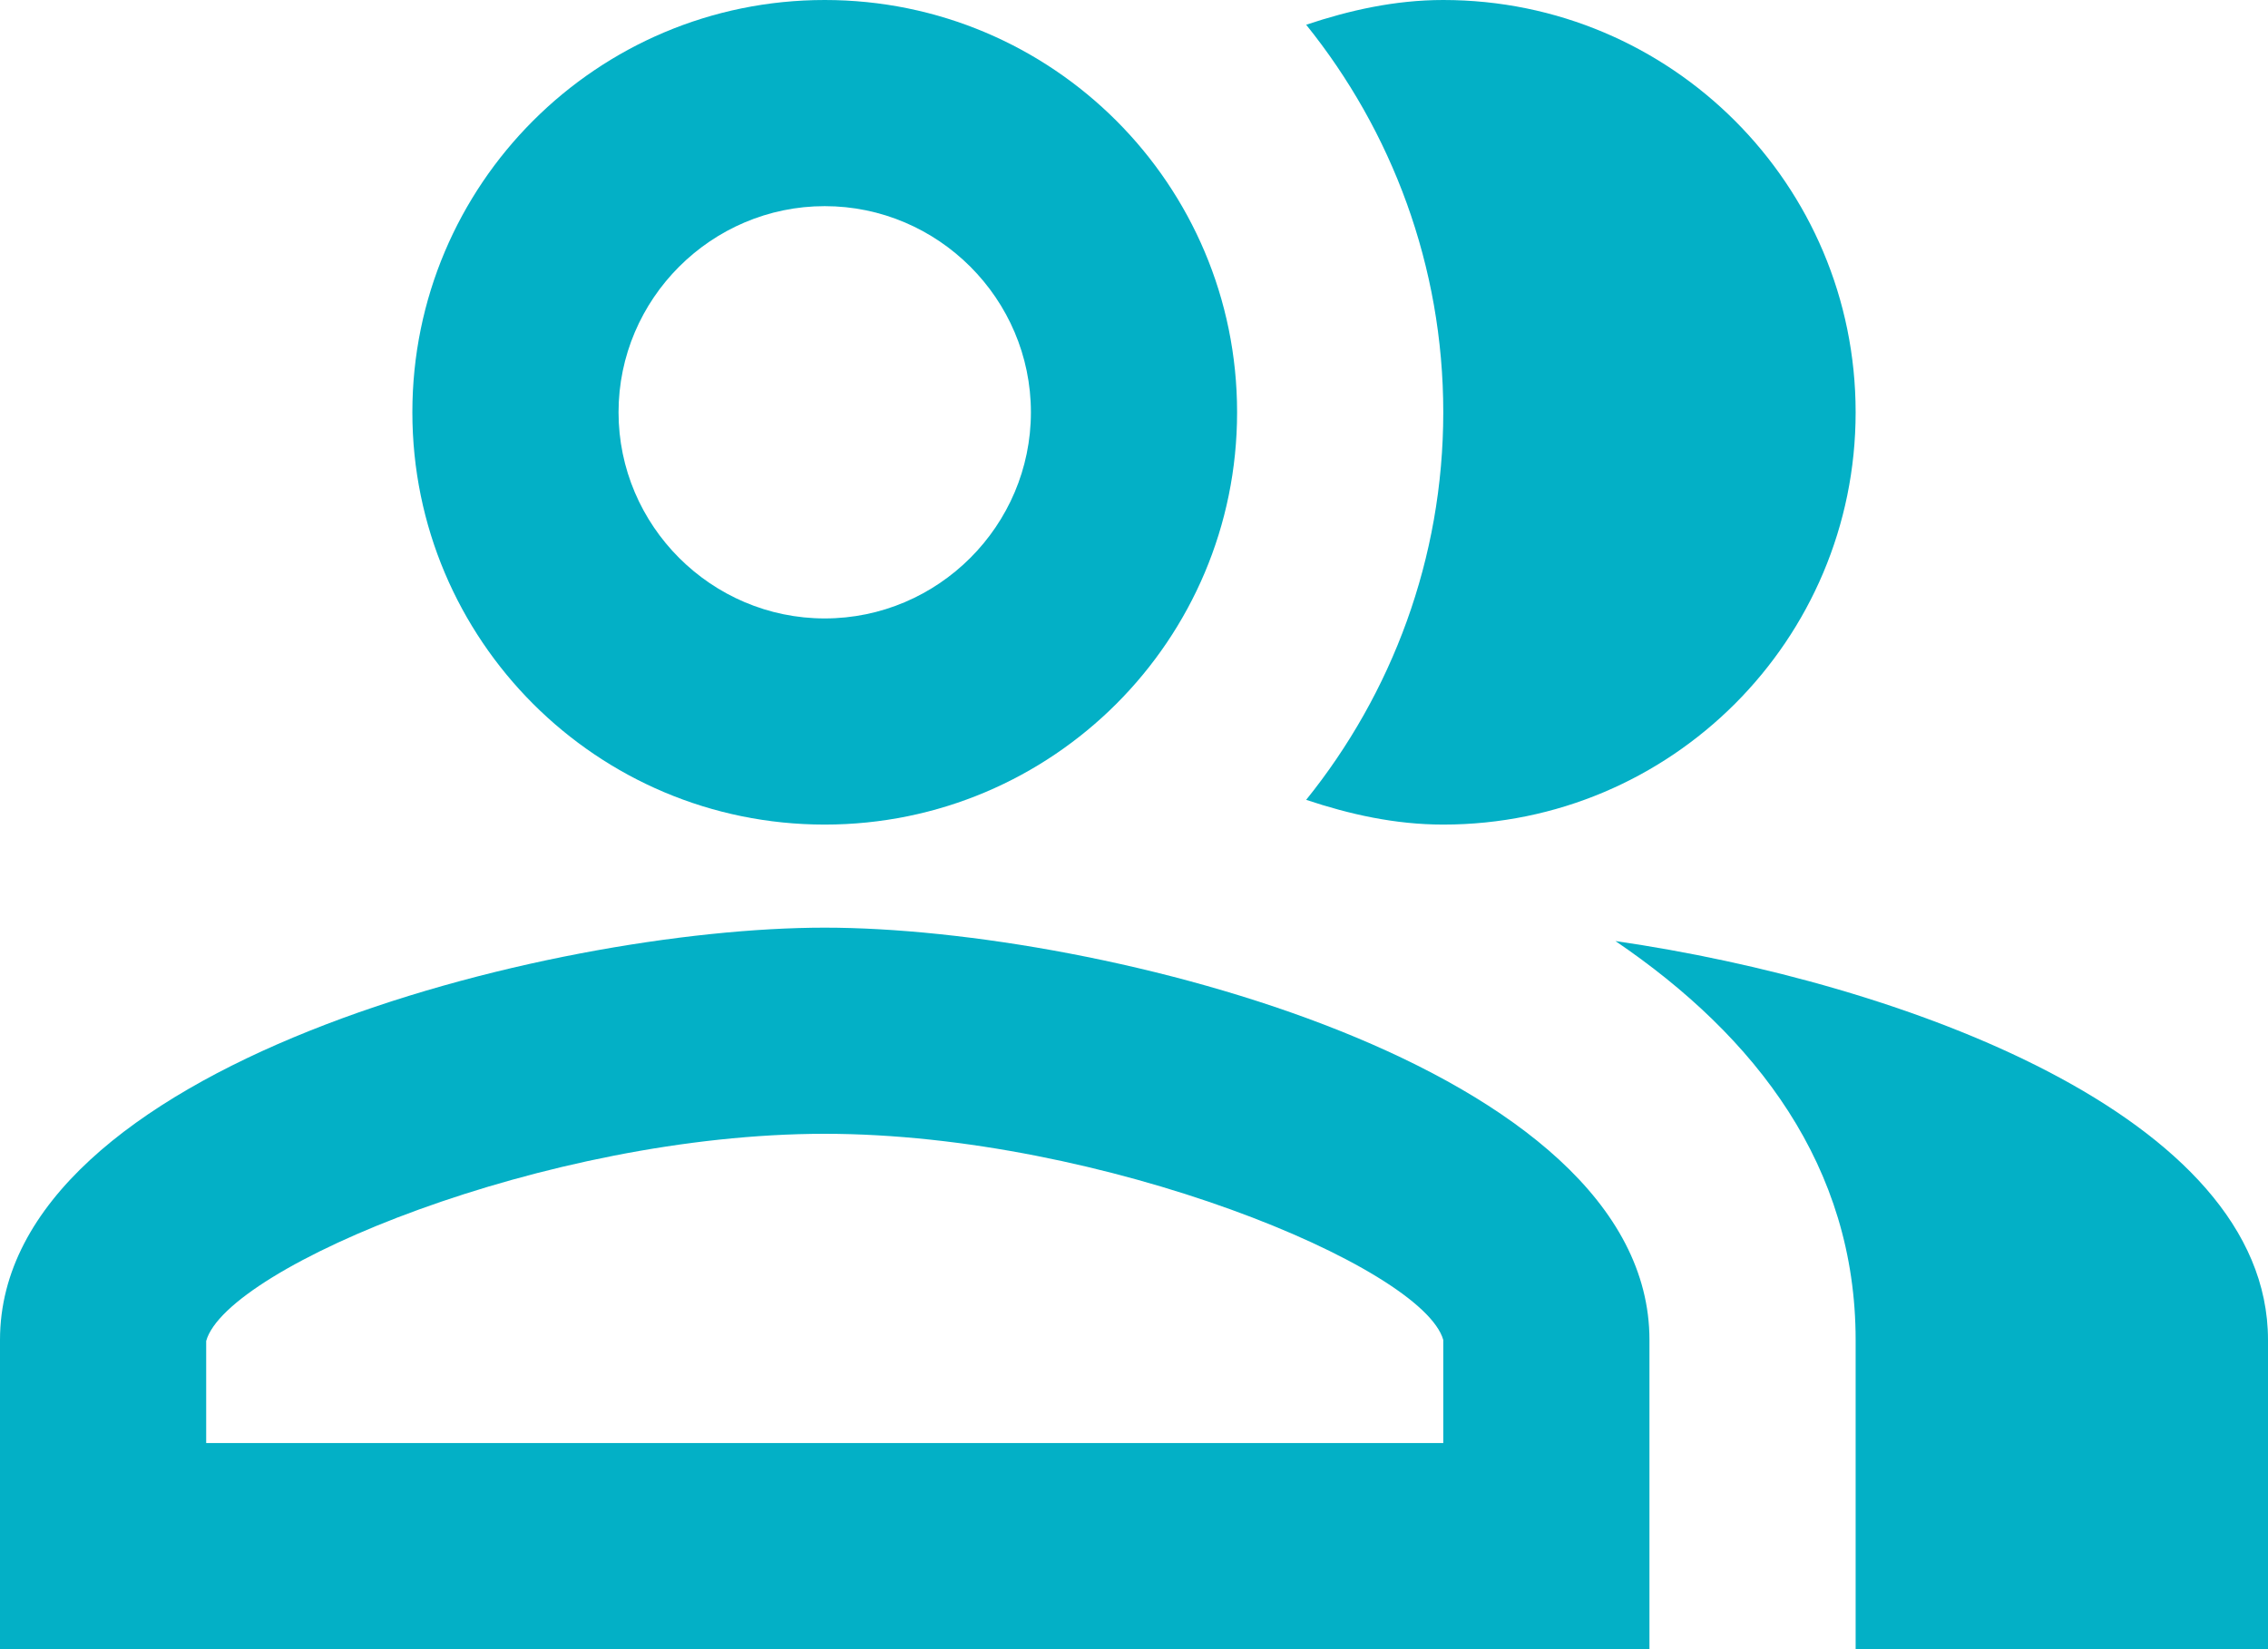 <svg preserveAspectRatio="none" width="100%" height="100%" overflow="visible" style="display: block;" viewBox="0 0 44 32" fill="none" xmlns="http://www.w3.org/2000/svg">
<g id="Vector">
<path d="M16 18C10.66 18 0 20.68 0 26V32H32V26C32 20.68 21.34 18 16 18ZM28 28H4V26.02C4.4 24.58 10.6 22 16 22C21.4 22 27.6 24.58 28 26V28Z" fill="#03B0C6"/>
<path d="M16 16C20.42 16 24 12.42 24 8C24 3.58 20.42 0 16 0C11.58 0 8 3.58 8 8C8 12.42 11.58 16 16 16ZM16 4C18.2 4 20 5.8 20 8C20 10.2 18.2 12 16 12C13.8 12 12 10.2 12 8C12 5.8 13.8 4 16 4Z" fill="#03B0C6"/>
<path d="M28 16C32.42 16 36 12.42 36 8C36 3.58 32.42 0 28 0C27.06 0 26.18 0.2 25.34 0.48C27 2.54 28 5.16 28 8C28 10.84 27 13.46 25.34 15.52C26.18 15.8 27.06 16 28 16Z" fill="#03B0C6"/>
<path d="M31.34 18.26C34.08 20.12 36 22.64 36 26V32H44V26C44 21.64 36.86 19.06 31.34 18.26Z" fill="#03B0C6"/>
</g>
</svg>
